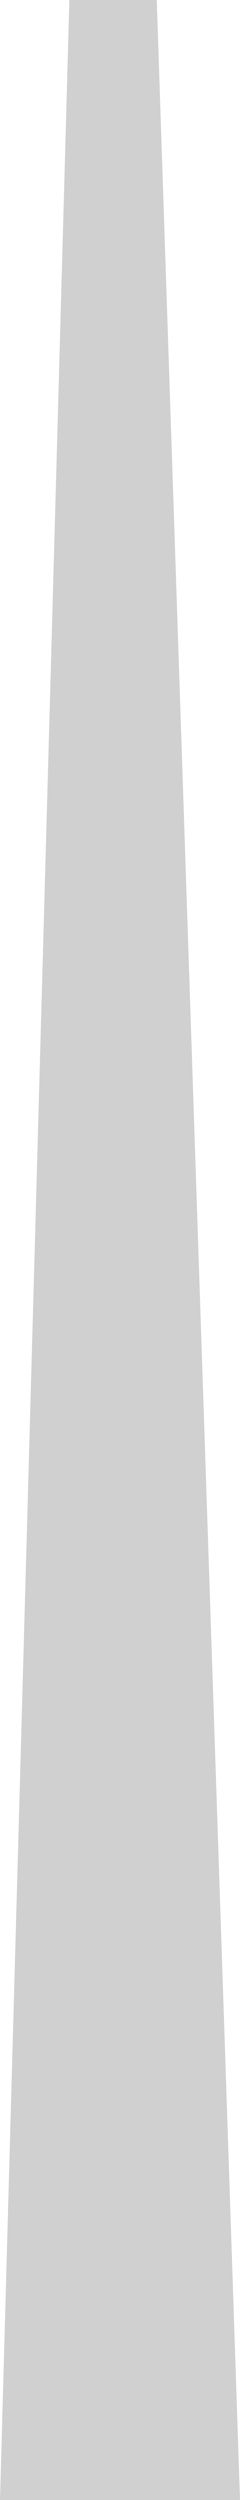 <?xml version="1.0" encoding="utf-8"?>
<!-- Generator: Adobe Illustrator 20.1.0, SVG Export Plug-In . SVG Version: 6.00 Build 0)  -->
<svg version="1.1" id="Livello_1" xmlns="http://www.w3.org/2000/svg" xmlns:xlink="http://www.w3.org/1999/xlink" x="0px" y="0px"
	 viewBox="0 0 17.3 179.5" style="enable-background:new 0 0 17.3 179.5;" xml:space="preserve">
<style type="text/css">
	.st0{fill:#D0D0D0;}
</style>
<path class="st0" d="M11.3,0H5L0,179.5h17.3L11.3,0z"/>
</svg>
